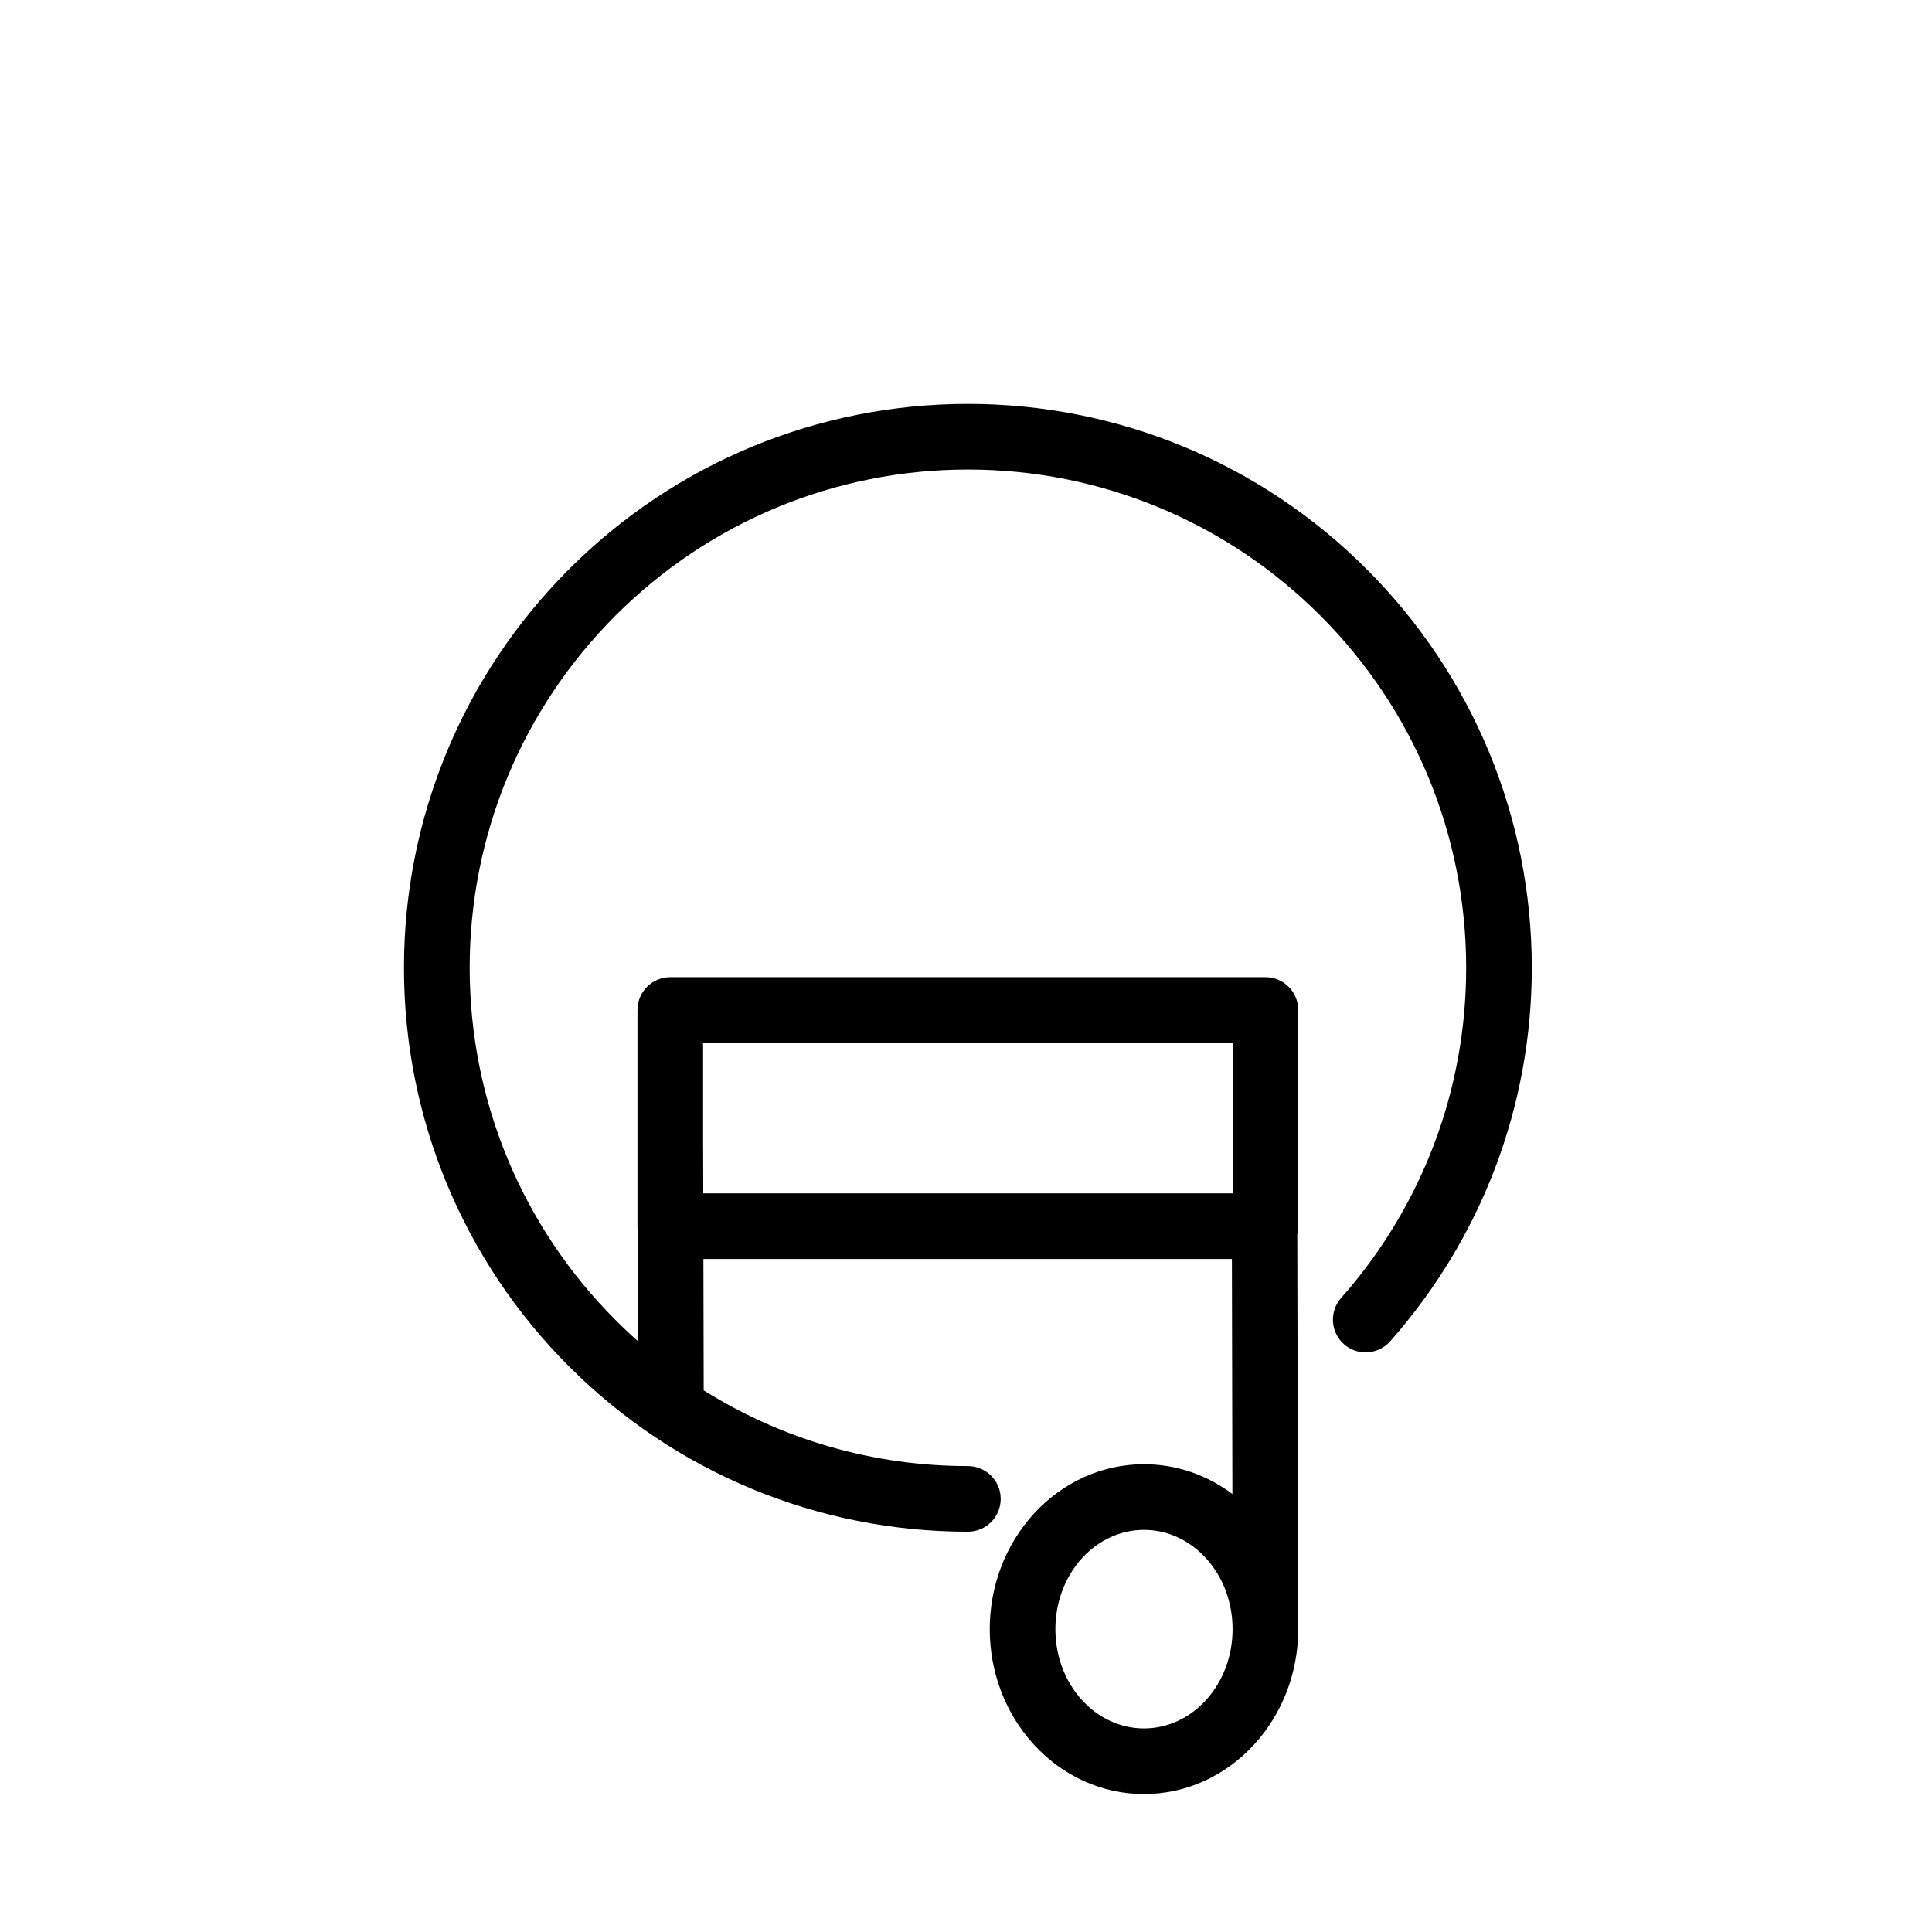 <?xml version="1.0" encoding="UTF-8"?>
<!-- Uploaded to: ICON Repo, www.svgrepo.com, Generator: ICON Repo Mixer Tools -->
<svg fill="#000000" width="800px" height="800px" version="1.1" viewBox="144 144 512 512" xmlns="http://www.w3.org/2000/svg">
 <path d="m313.11 499.48-0.062-29.129c-0.074-0.465-0.113-0.938-0.113-1.406v-57.285c0-4.805 3.894-8.699 8.699-8.699h157.71c4.805 0 8.699 3.894 8.699 8.699v57.285c0 0.691-0.082 1.379-0.246 2.051l0.211 103c0.023 0.582 0.035 1.152 0.035 1.742 0 11.289-4.074 22.301-11.734 30.633-7.559 8.223-17.922 13.074-29.145 13.074-11.223 0-21.586-4.848-29.145-13.074-7.66-8.336-11.73-19.344-11.73-30.633 0-11.289 4.07-22.301 11.73-30.637 7.559-8.223 17.922-13.07 29.145-13.07 8.566 0 16.68 2.824 23.434 7.894l-0.129-62.285h-140.06l0.078 34.816c21.031 13.176 45.172 20.066 70.008 20.066 4.805 0 8.699 3.894 8.699 8.699 0 4.805-3.894 8.699-8.699 8.699-39.766 0-77.551-15.656-105.67-43.77-28.113-28.117-43.77-65.898-43.77-105.67 0-39.766 15.656-77.551 43.77-105.67 28.117-28.117 65.902-43.77 105.67-43.77 39.766 0 77.555 15.656 105.67 43.77 28.113 28.113 43.77 65.898 43.77 105.67 0 18.09-3.25 35.988-9.66 52.906-6.414 16.922-15.891 32.551-27.883 46.094-3.16 3.566-8.672 3.91-12.238 0.746-3.57-3.16-3.91-8.672-0.746-12.242 10.598-11.969 18.961-25.777 24.625-40.73 5.668-14.957 8.512-30.785 8.512-46.781 0-35.141-13.828-68.523-38.672-93.367s-58.227-38.676-93.367-38.676c-35.137 0-68.523 13.832-93.367 38.676s-38.672 58.227-38.672 93.367 13.828 68.523 38.672 93.367c1.926 1.945 3.922 3.82 5.977 5.633zm150.42 57.387c-4.246-4.617-10.039-7.438-16.363-7.438s-12.117 2.816-16.363 7.438c-4.711 5.129-7.117 11.949-7.117 18.875 0 6.926 2.406 13.746 7.117 18.871 4.246 4.621 10.039 7.438 16.363 7.438s12.117-2.812 16.363-7.438c4.711-5.125 7.117-11.945 7.117-18.871 0-6.93-2.406-13.75-7.117-18.875zm-133.16-96.621h140.28v-39.887l-140.32-0.004v27.906c0.008 0.055 0.012 0.113 0.012 0.172z" fill-rule="evenodd"/>
</svg>